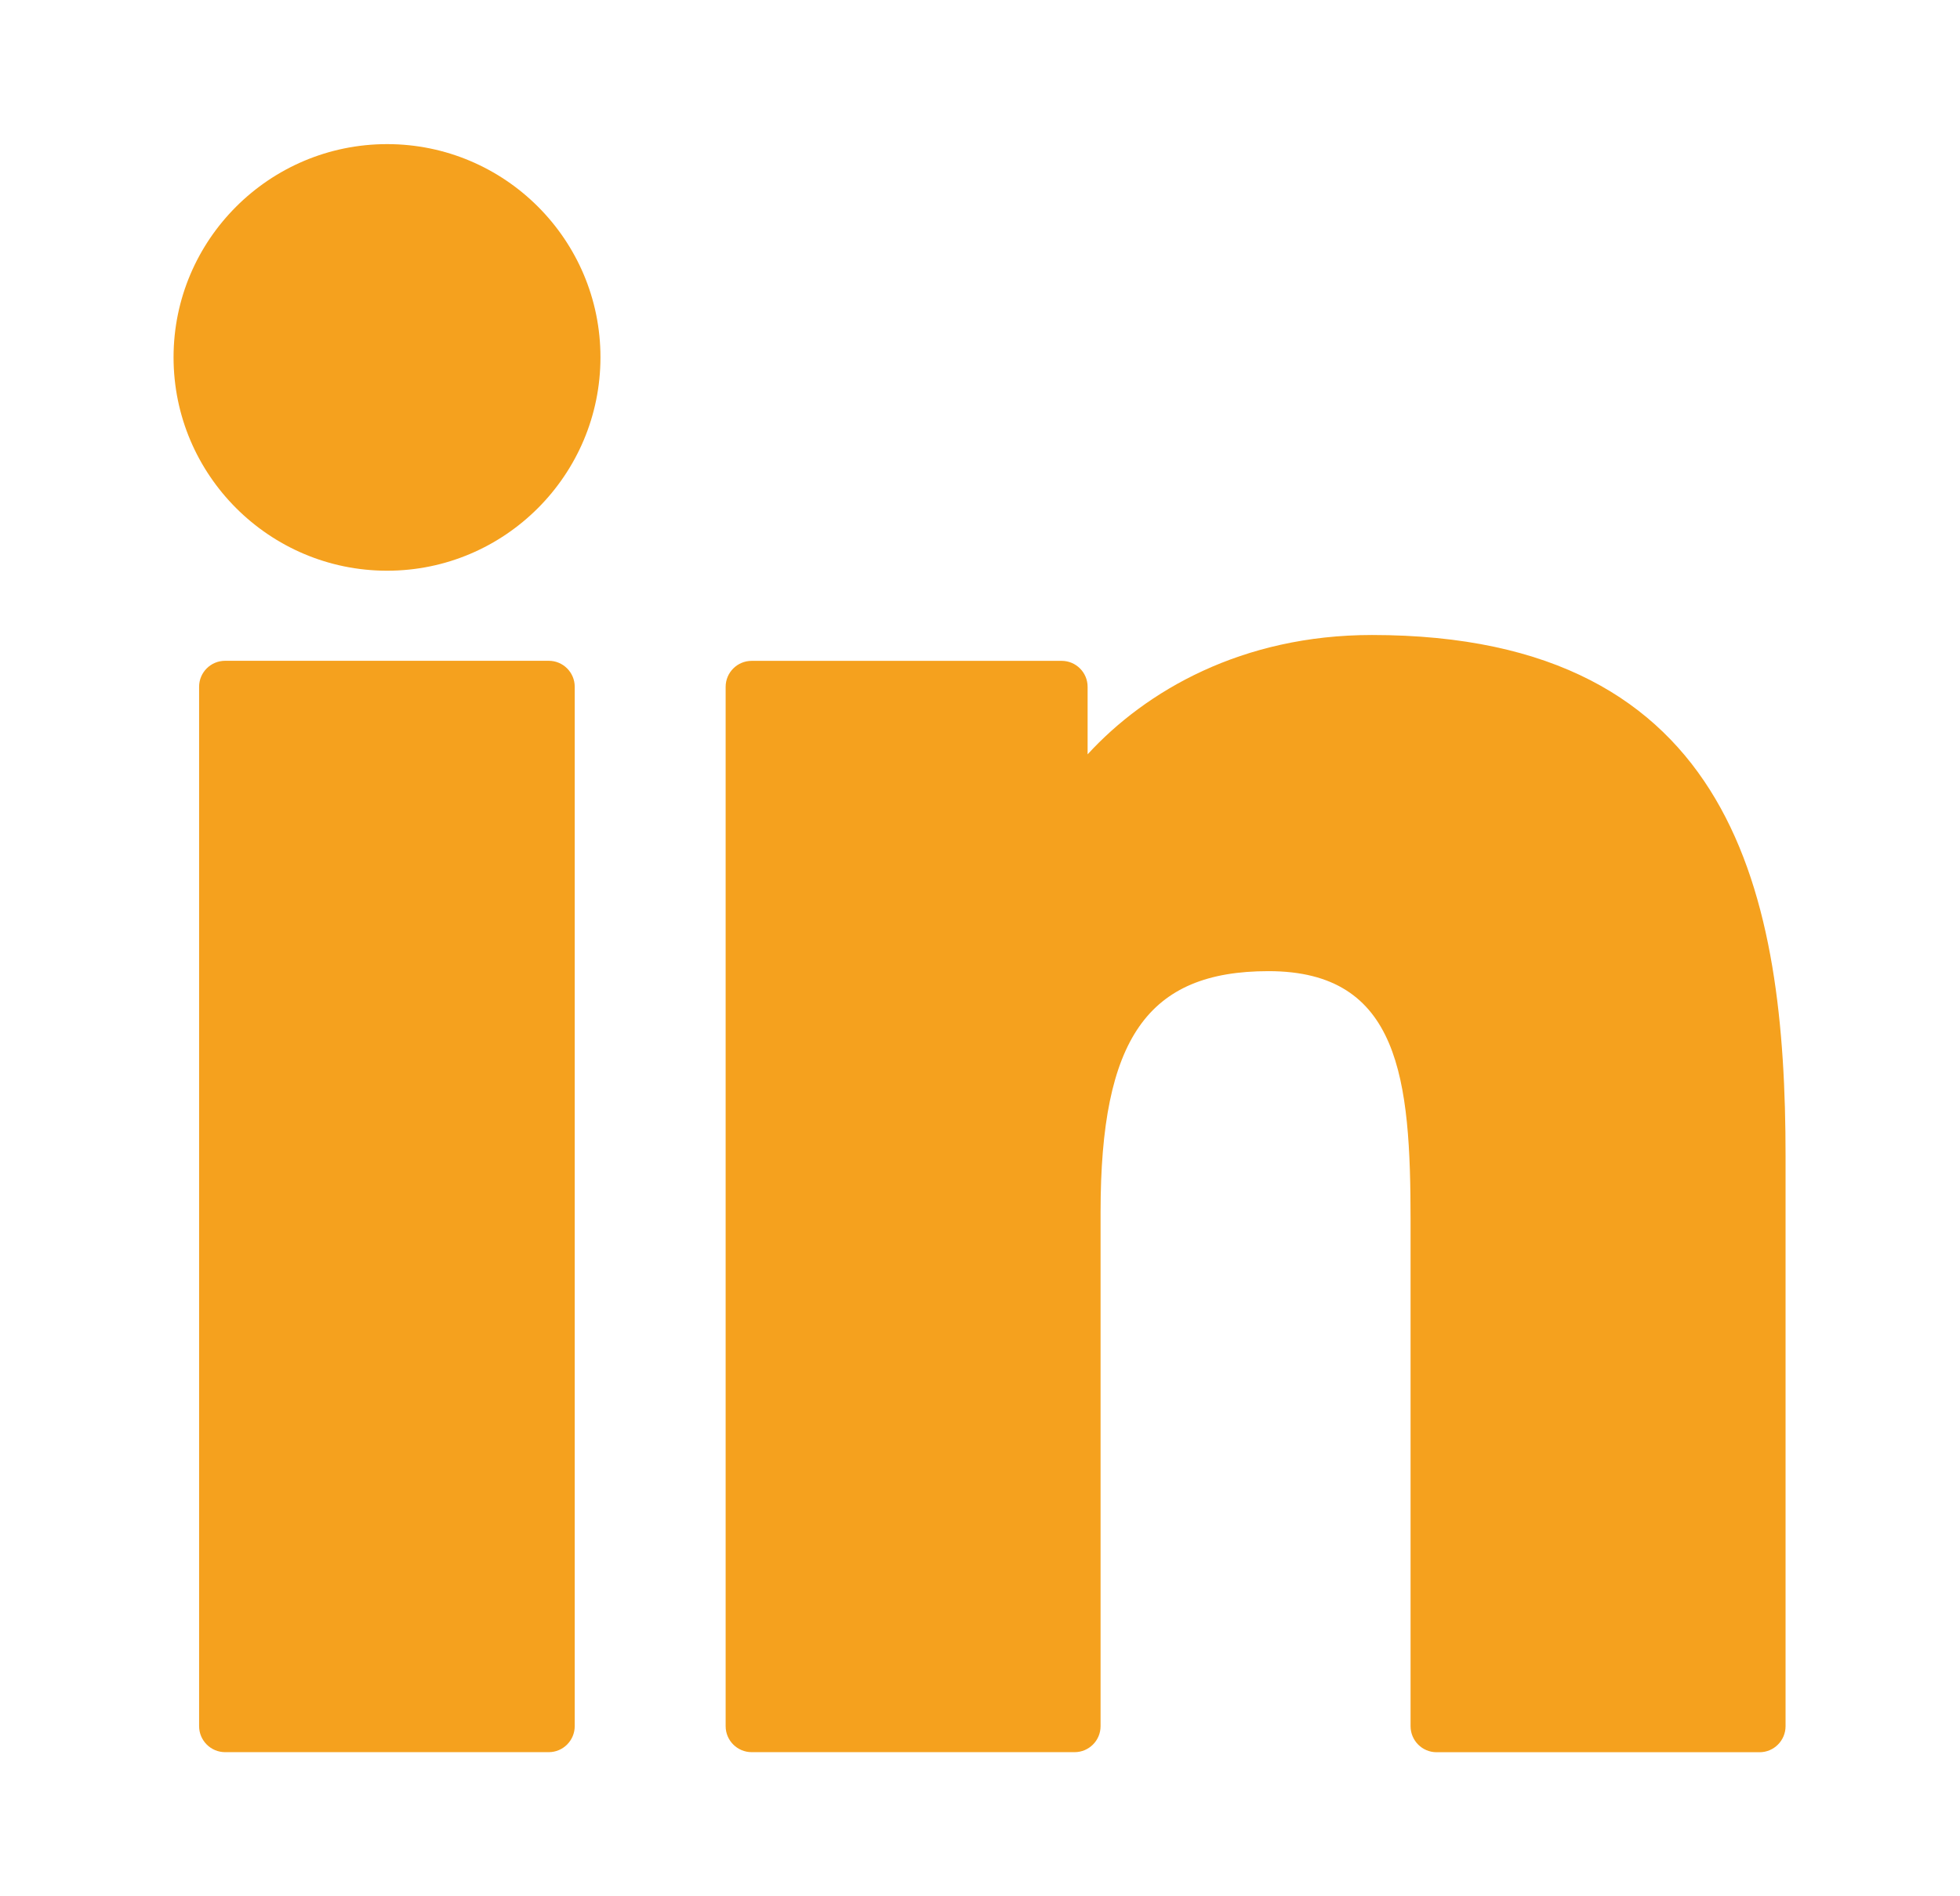 <?xml version="1.0" encoding="UTF-8"?>
<svg xmlns="http://www.w3.org/2000/svg" width="31" height="30" viewBox="0 0 31 30" fill="none">
  <path d="M8.679 10.454H3.561C3.333 10.454 3.149 10.638 3.149 10.865V27.308C3.149 27.535 3.333 27.72 3.561 27.72H8.679C8.906 27.72 9.09 27.535 9.09 27.308V10.865C9.09 10.638 8.906 10.454 8.679 10.454Z" fill="#F5A11E"></path>
  <path d="M6.123 2.28C4.26 2.28 2.745 3.793 2.745 5.653C2.745 7.515 4.26 9.029 6.123 9.029C7.984 9.029 9.497 7.514 9.497 5.653C9.498 3.793 7.984 2.28 6.123 2.28Z" fill="#F5A11E"></path>
  <path d="M21.699 10.046C19.643 10.046 18.123 10.93 17.202 11.934V10.866C17.202 10.639 17.018 10.455 16.791 10.455H11.889C11.662 10.455 11.477 10.639 11.477 10.866V27.309C11.477 27.536 11.662 27.72 11.889 27.72H16.996C17.223 27.72 17.407 27.536 17.407 27.309V19.174C17.407 16.432 18.152 15.364 20.063 15.364C22.144 15.364 22.31 17.076 22.31 19.315V27.309C22.31 27.536 22.494 27.721 22.721 27.721H27.83C28.057 27.721 28.241 27.536 28.241 27.309V18.29C28.241 14.213 27.464 10.046 21.699 10.046Z" fill="#F5A11E"></path>
</svg>
